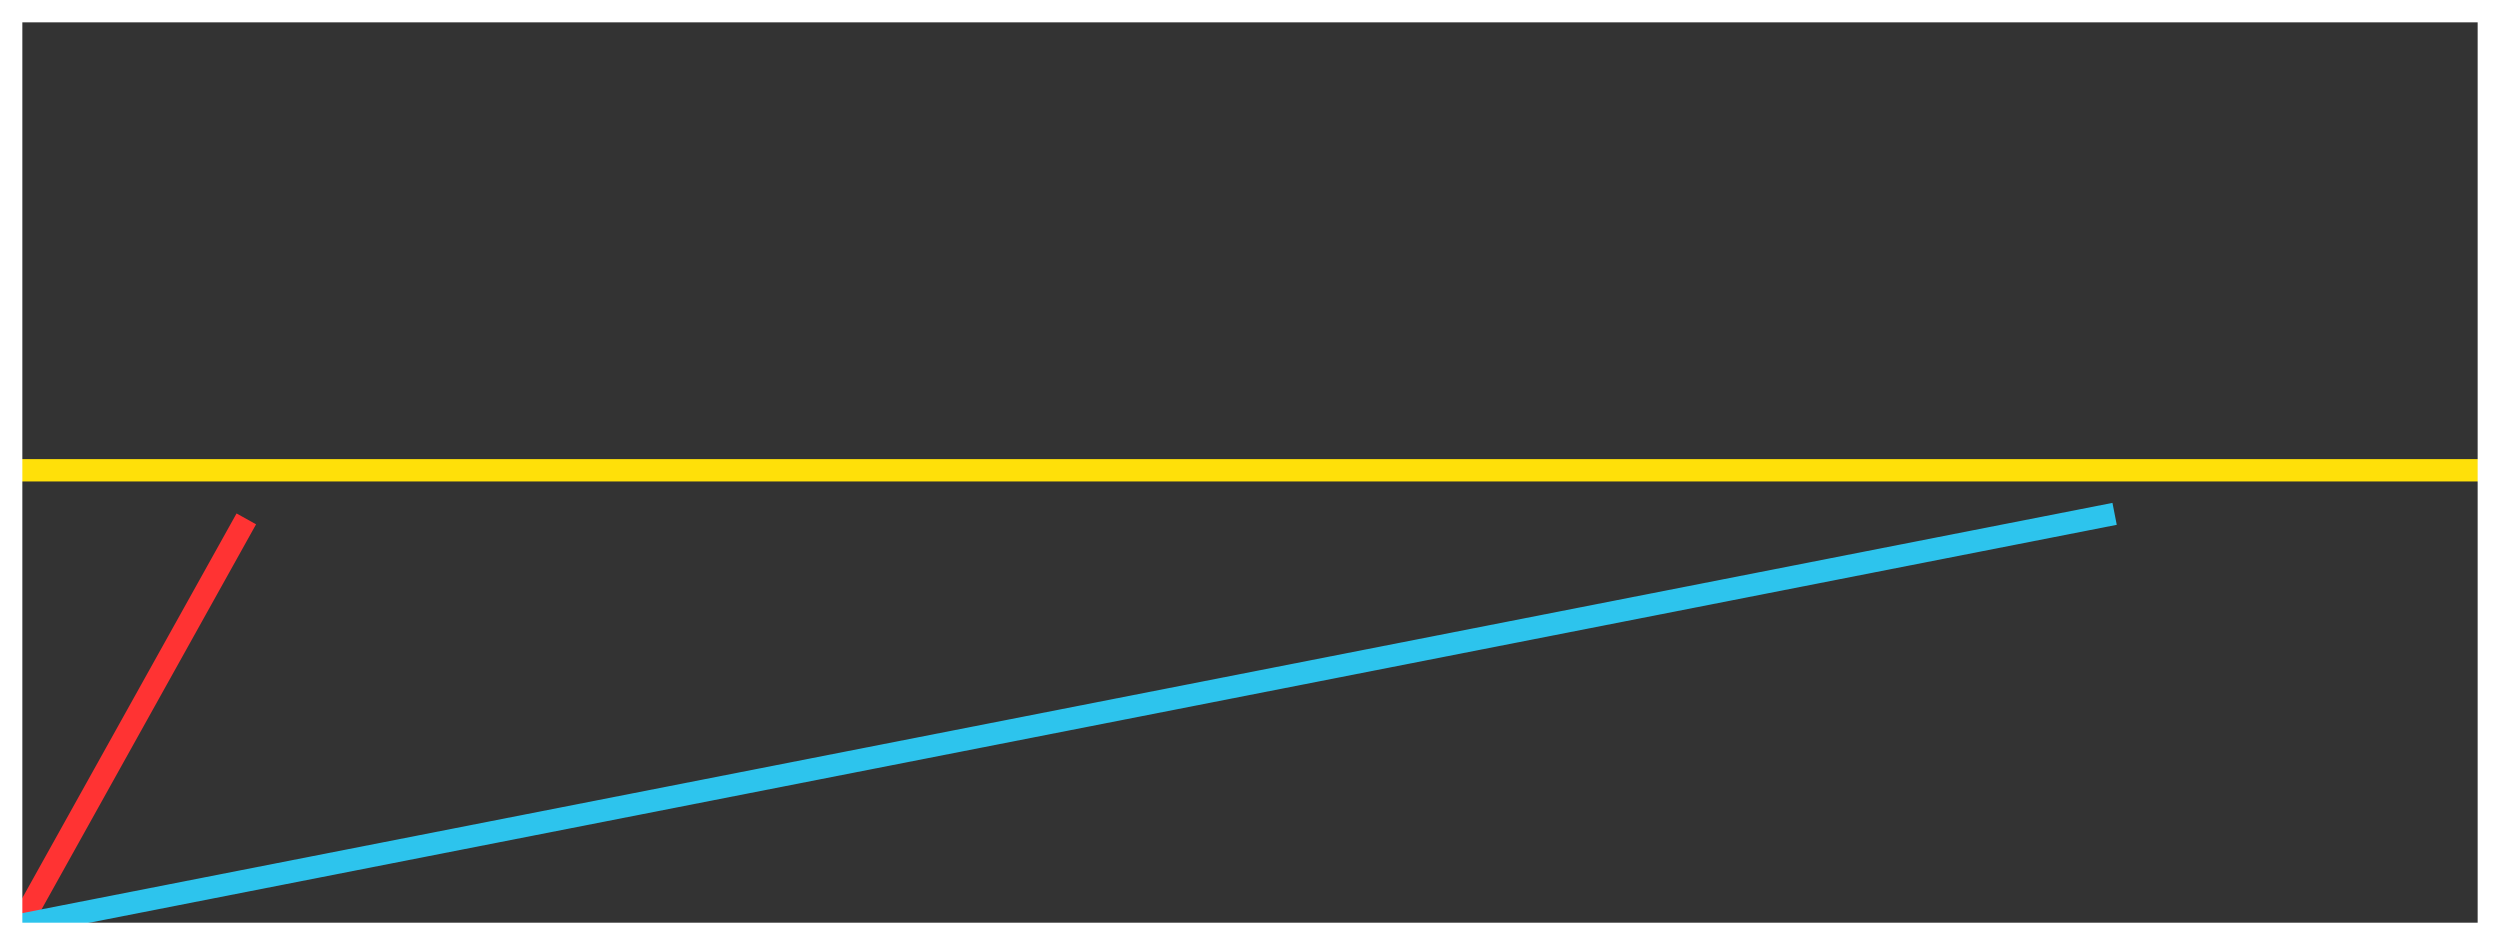 <?xml version="1.0" encoding="utf-8"?>
<!-- Generator: Adobe Illustrator 27.0.0, SVG Export Plug-In . SVG Version: 6.00 Build 0)  -->
<svg version="1.1" id="Layer_1" xmlns="http://www.w3.org/2000/svg" xmlns:xlink="http://www.w3.org/1999/xlink" x="0px" y="0px"
	 viewBox="0 0 447.6 169.2" style="enable-background:new 0 0 447.6 169.2;" xml:space="preserve">
<rect x="0" y="0" width="447.6" height="169.2" fill="#333333" stroke="none"/>
<style type="text/css">
	.st0{fill:none;stroke:#FF3333;stroke-width:4;stroke-miterlimit:10;}
	.st1{fill:none;stroke:#2DC4ED;stroke-width:4;stroke-miterlimit:10;}
	.st2{fill:none;stroke:#FFE009;stroke-width:4;stroke-miterlimit:10;}
	.st3{fill:none;stroke:#FFFFFF;stroke-width:4;stroke-miterlimit:10;}
</style>
<line class="st0" x1="3.6" y1="165.6" x2="44.1" y2="92.9"/>
<line class="st1" x1="378.6" y1="92" x2="3.6" y2="165.6"/>
<line class="st2" x1="3.6" y1="84.2" x2="445.6" y2="84.2"/>
<rect x="2" y="2" class="st3" width="443.6" height="165.2"/>
</svg>
